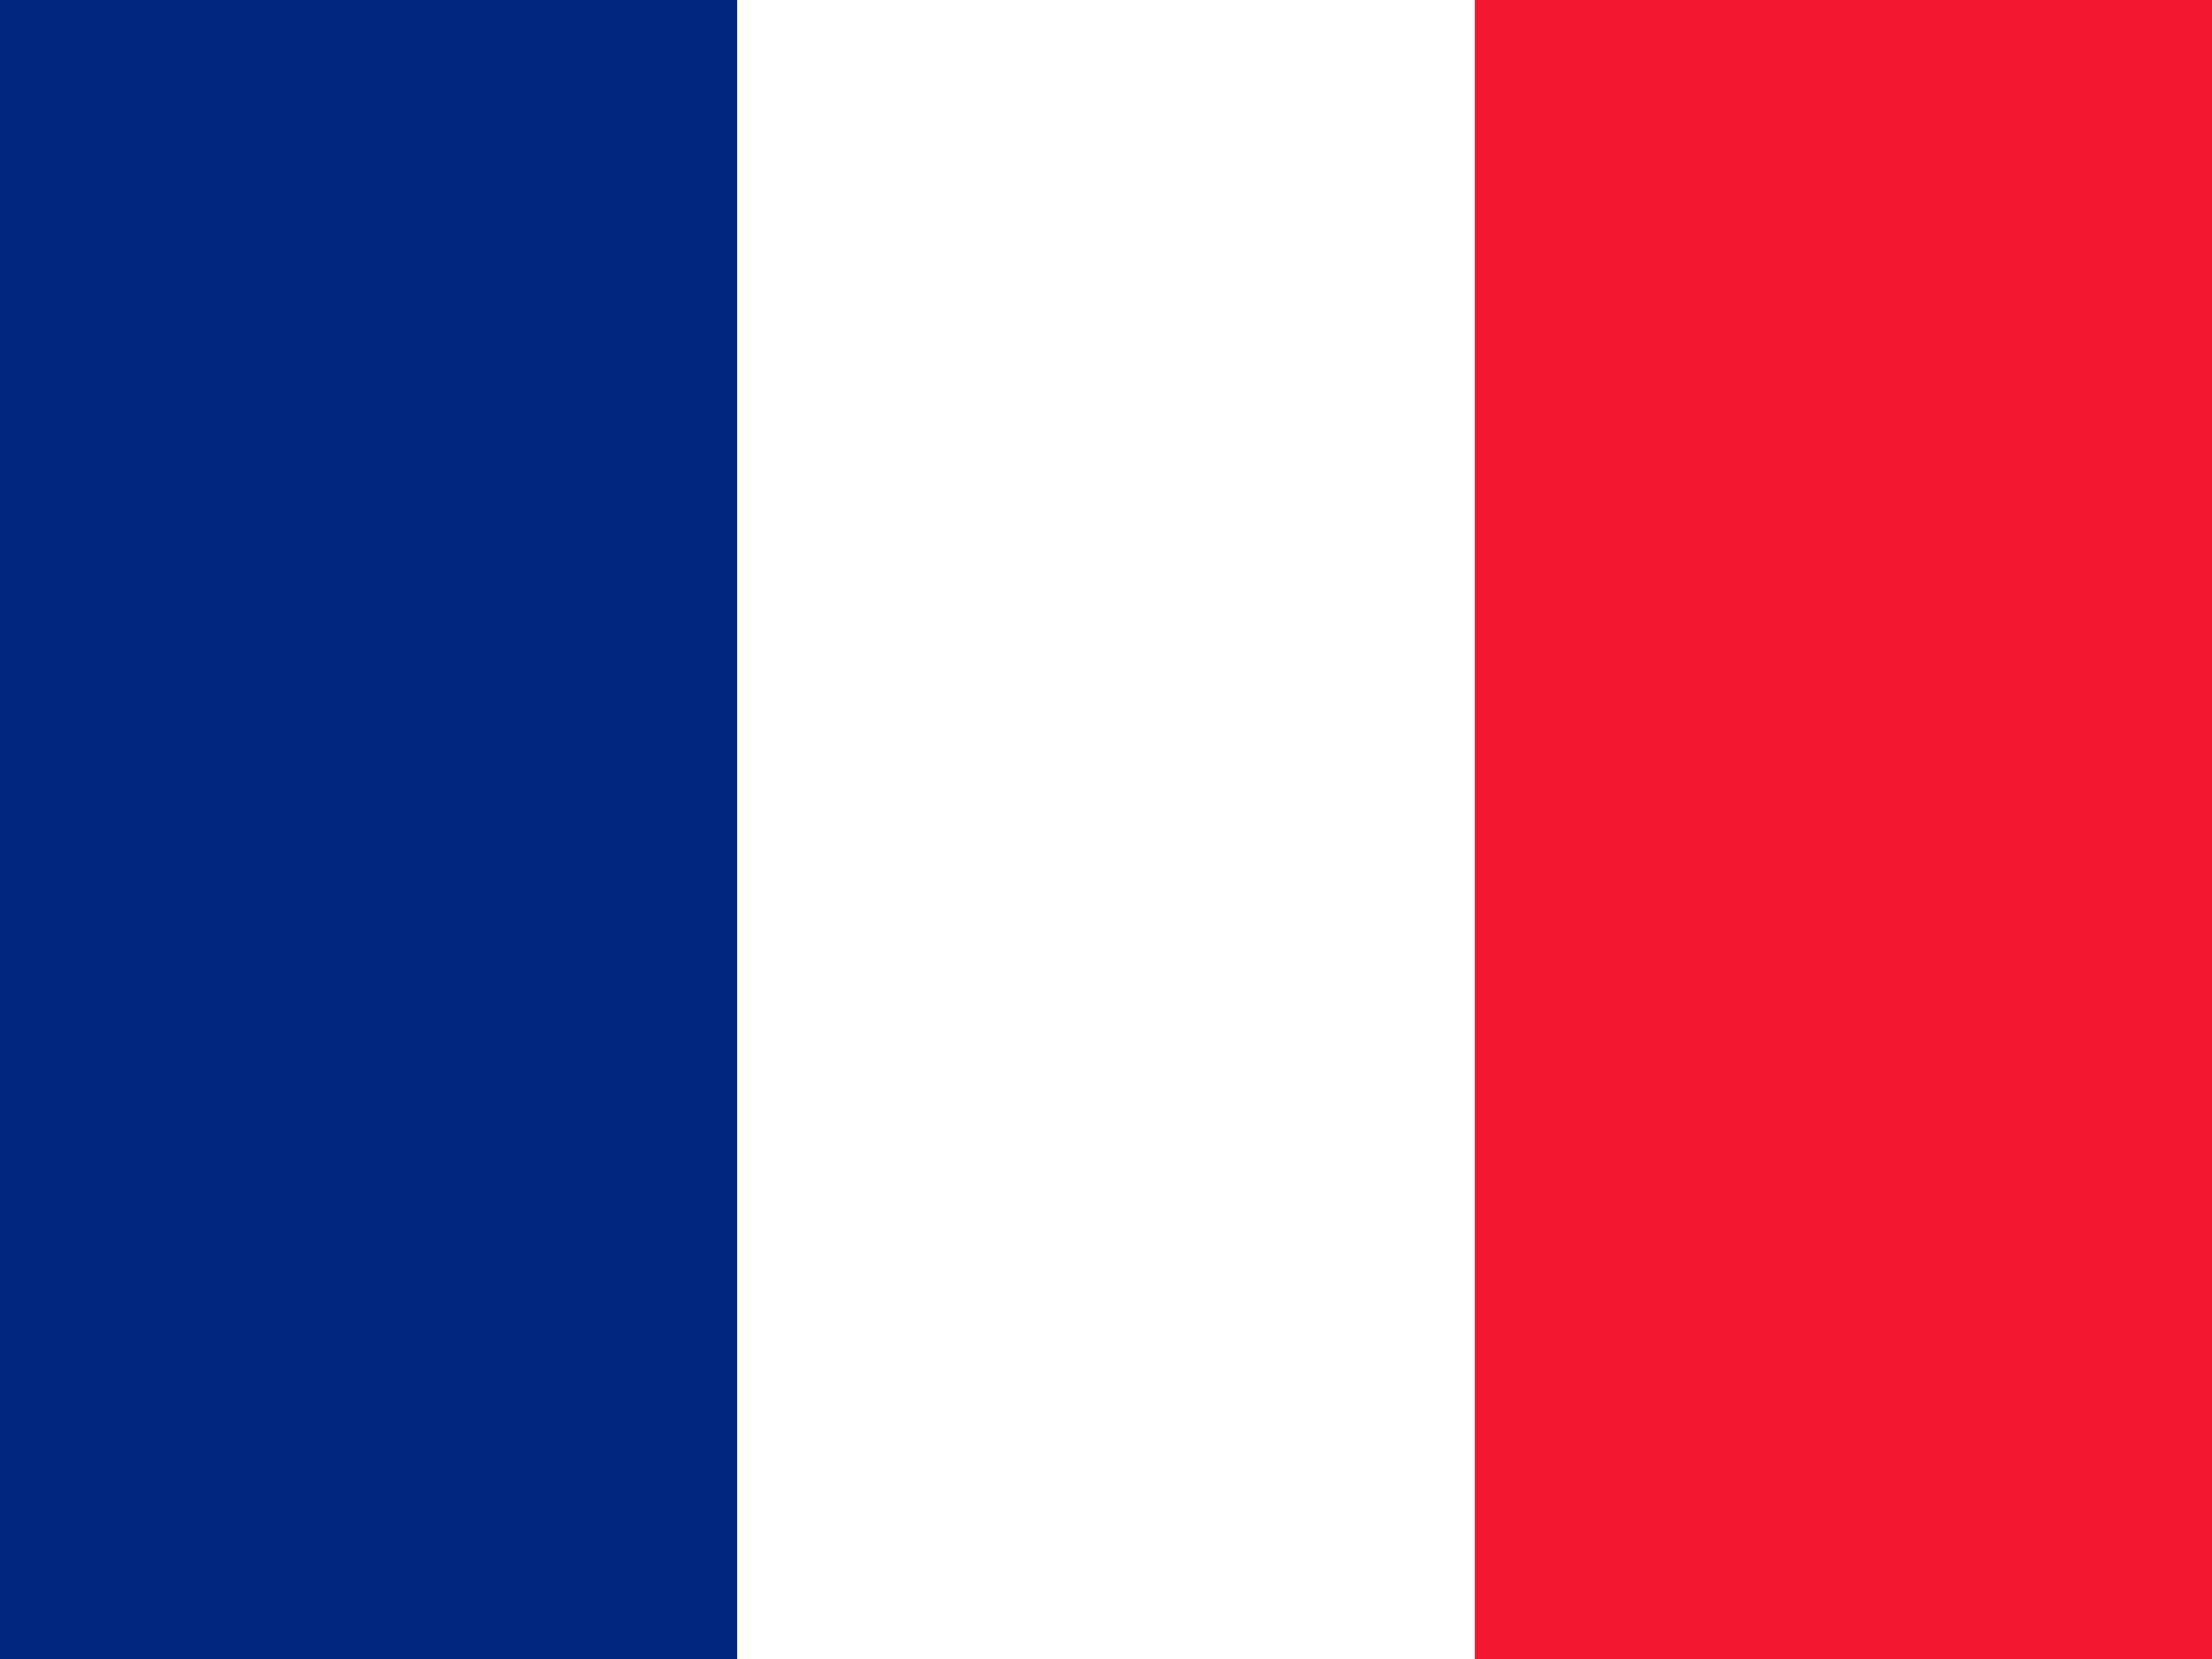 <svg xmlns="http://www.w3.org/2000/svg" width="40" height="30" viewBox="0 0 40 30">
  <g fill="none" fill-rule="evenodd">
    <polygon fill="#FFF" points="0 0 40 0 40 30 0 30"/>
    <polygon fill="#00267F" points="0 0 13.331 0 13.331 30 0 30"/>
    <polygon fill="#F31830" points="26.669 0 40 0 40 30 26.669 30"/>
  </g>
</svg>
